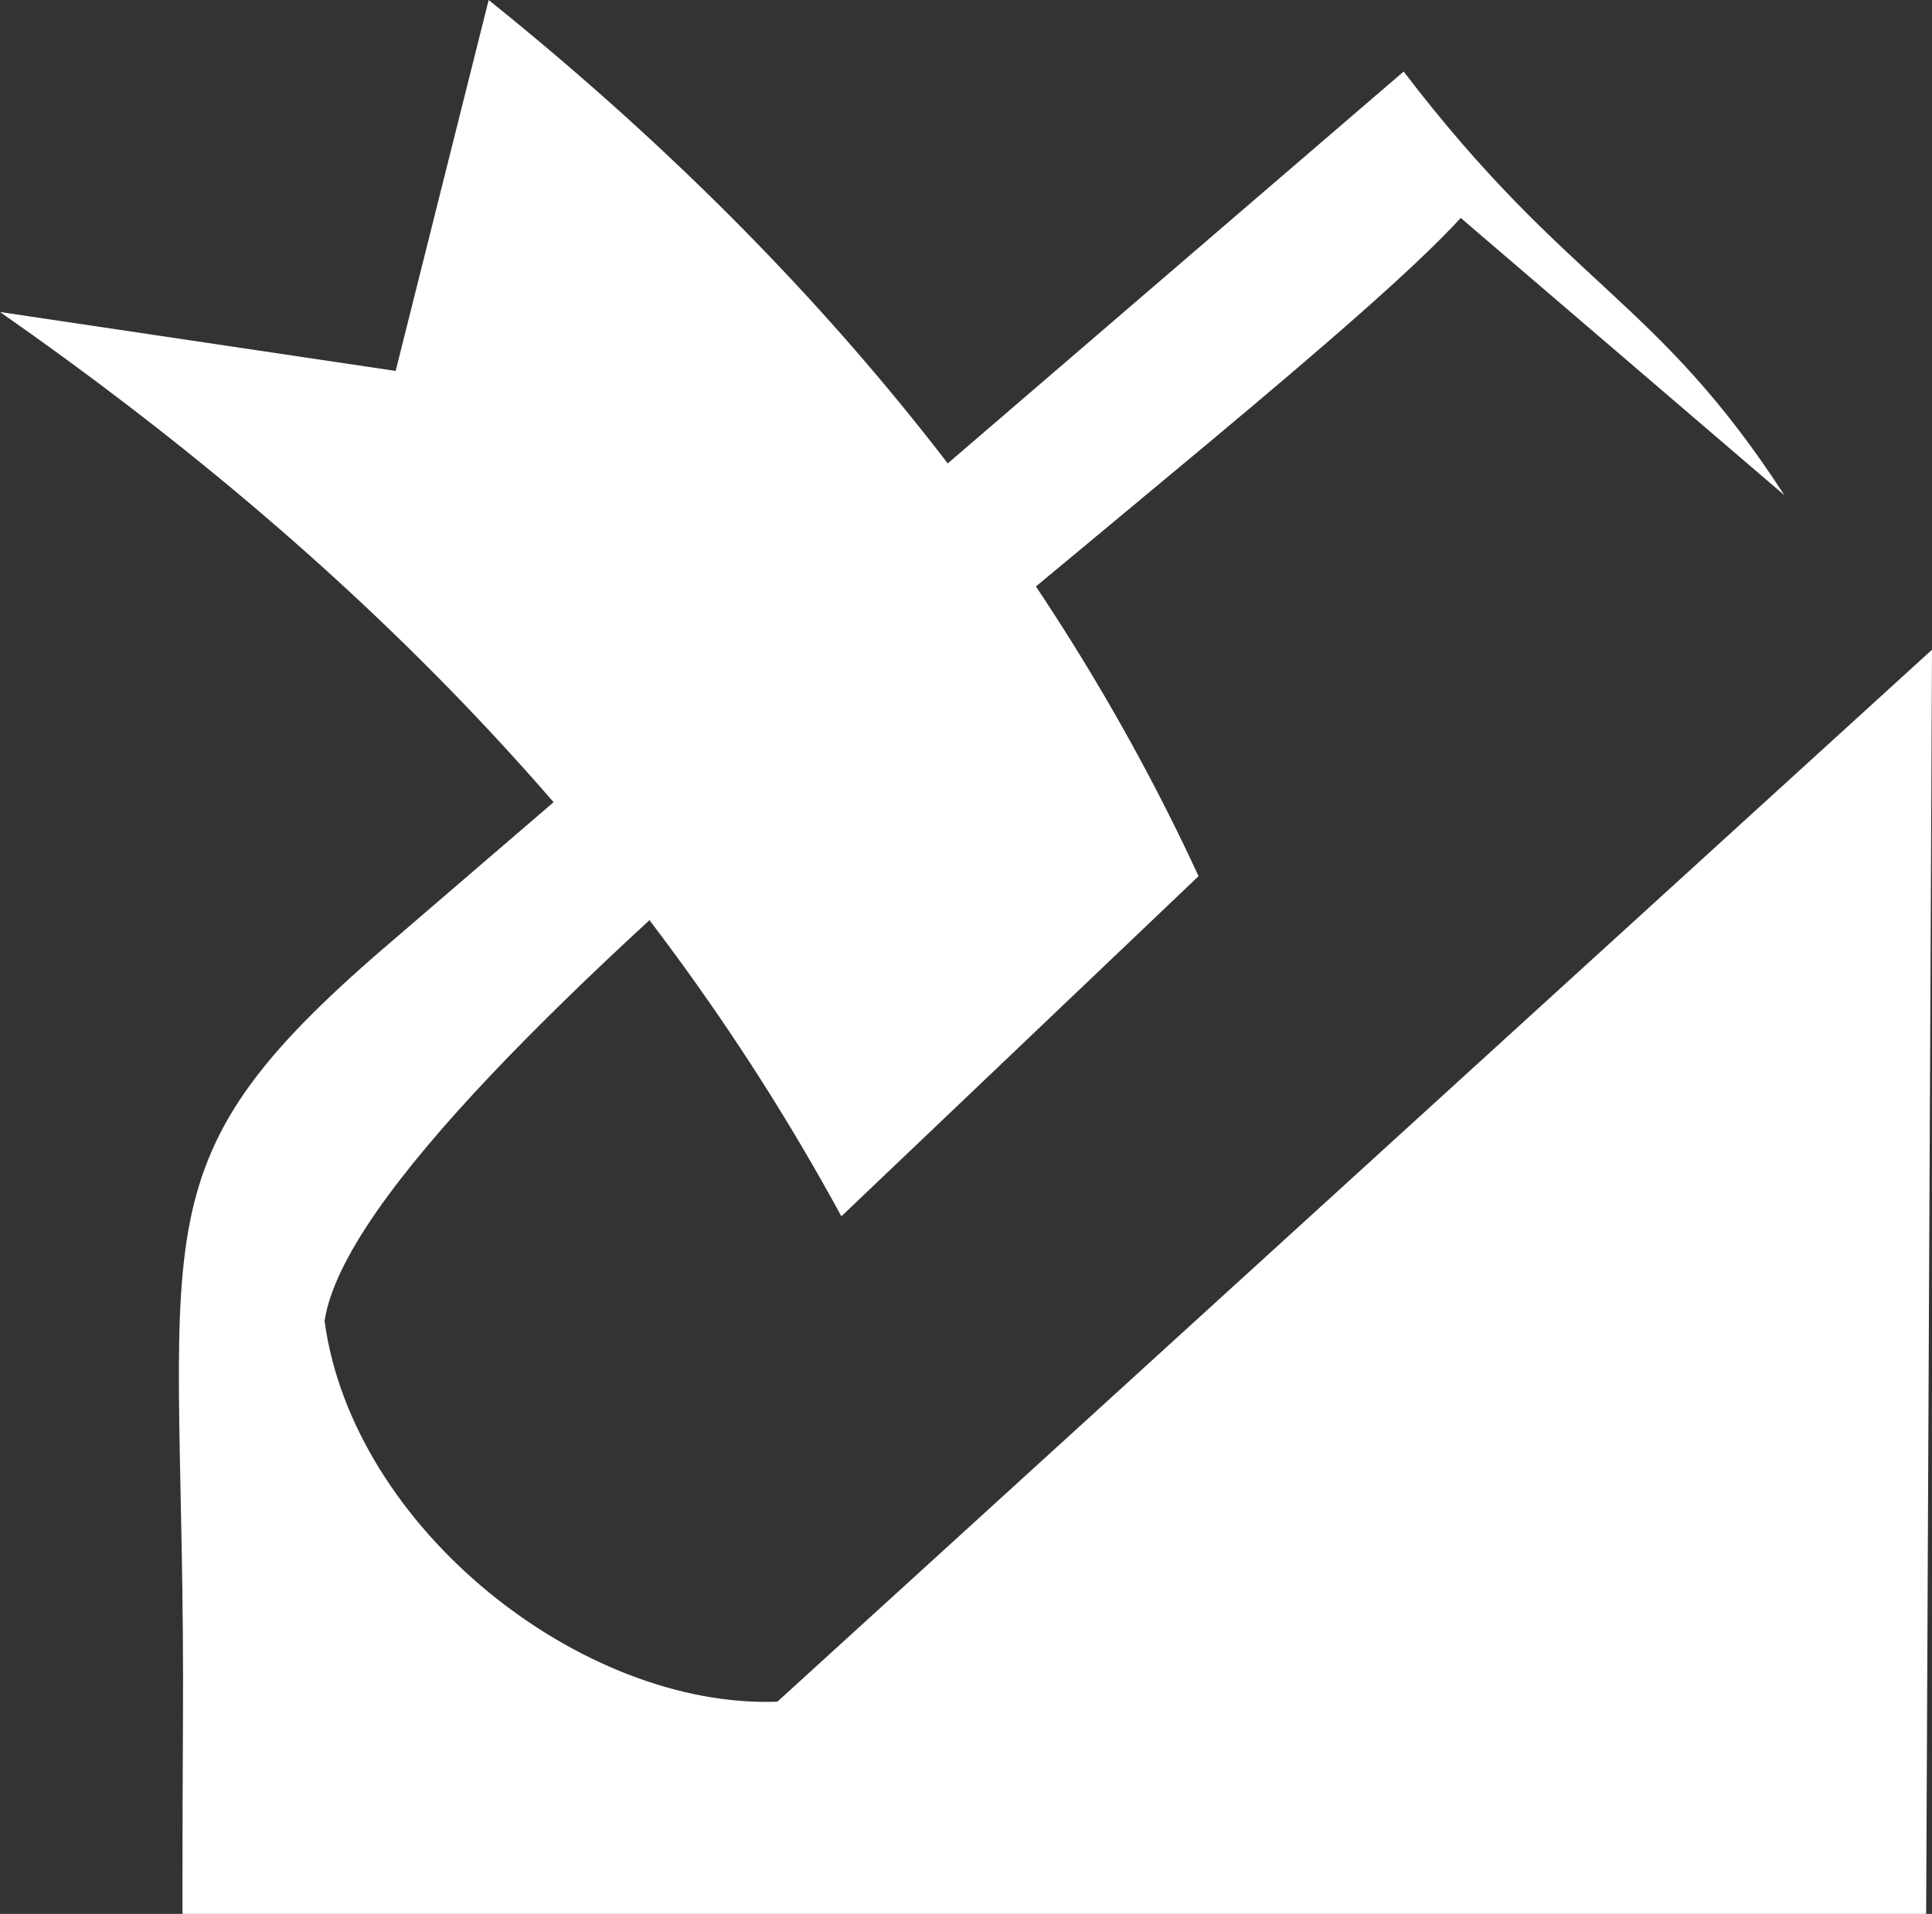 <svg width="108" height="107" viewBox="0 0 108 107" fill="none" xmlns="http://www.w3.org/2000/svg">
<rect x="0" y="0" width="108" height="107" fill="#333333" stroke="none"/>
<path fill-rule="evenodd" clip-rule="evenodd" d="M78.464 4C87.677 16.053 92.6 16.653 99.751 27.689L81.657 12.185C71.196 23.588 20.189 60.263 18.144 73.849C19.707 85.452 32.53 95.537 43.456 95.137L108 36.324L107.385 169.104L45.036 212.797C32.297 214.648 10.377 203.745 10.627 183.157C10.577 157.468 10.078 121.527 10.228 96.121C10.377 68.631 7.051 65.381 21.587 52.894L78.464 4Z" fill="white"/>
<path fill-rule="evenodd" clip-rule="evenodd" d="M27.317 0C45.767 14.834 58.8 31.224 67 48.985L47.033 68C35.767 47.262 19.417 30.99 0 17.443L22.117 20.738L27.317 0Z" fill="white"/>
</svg>
